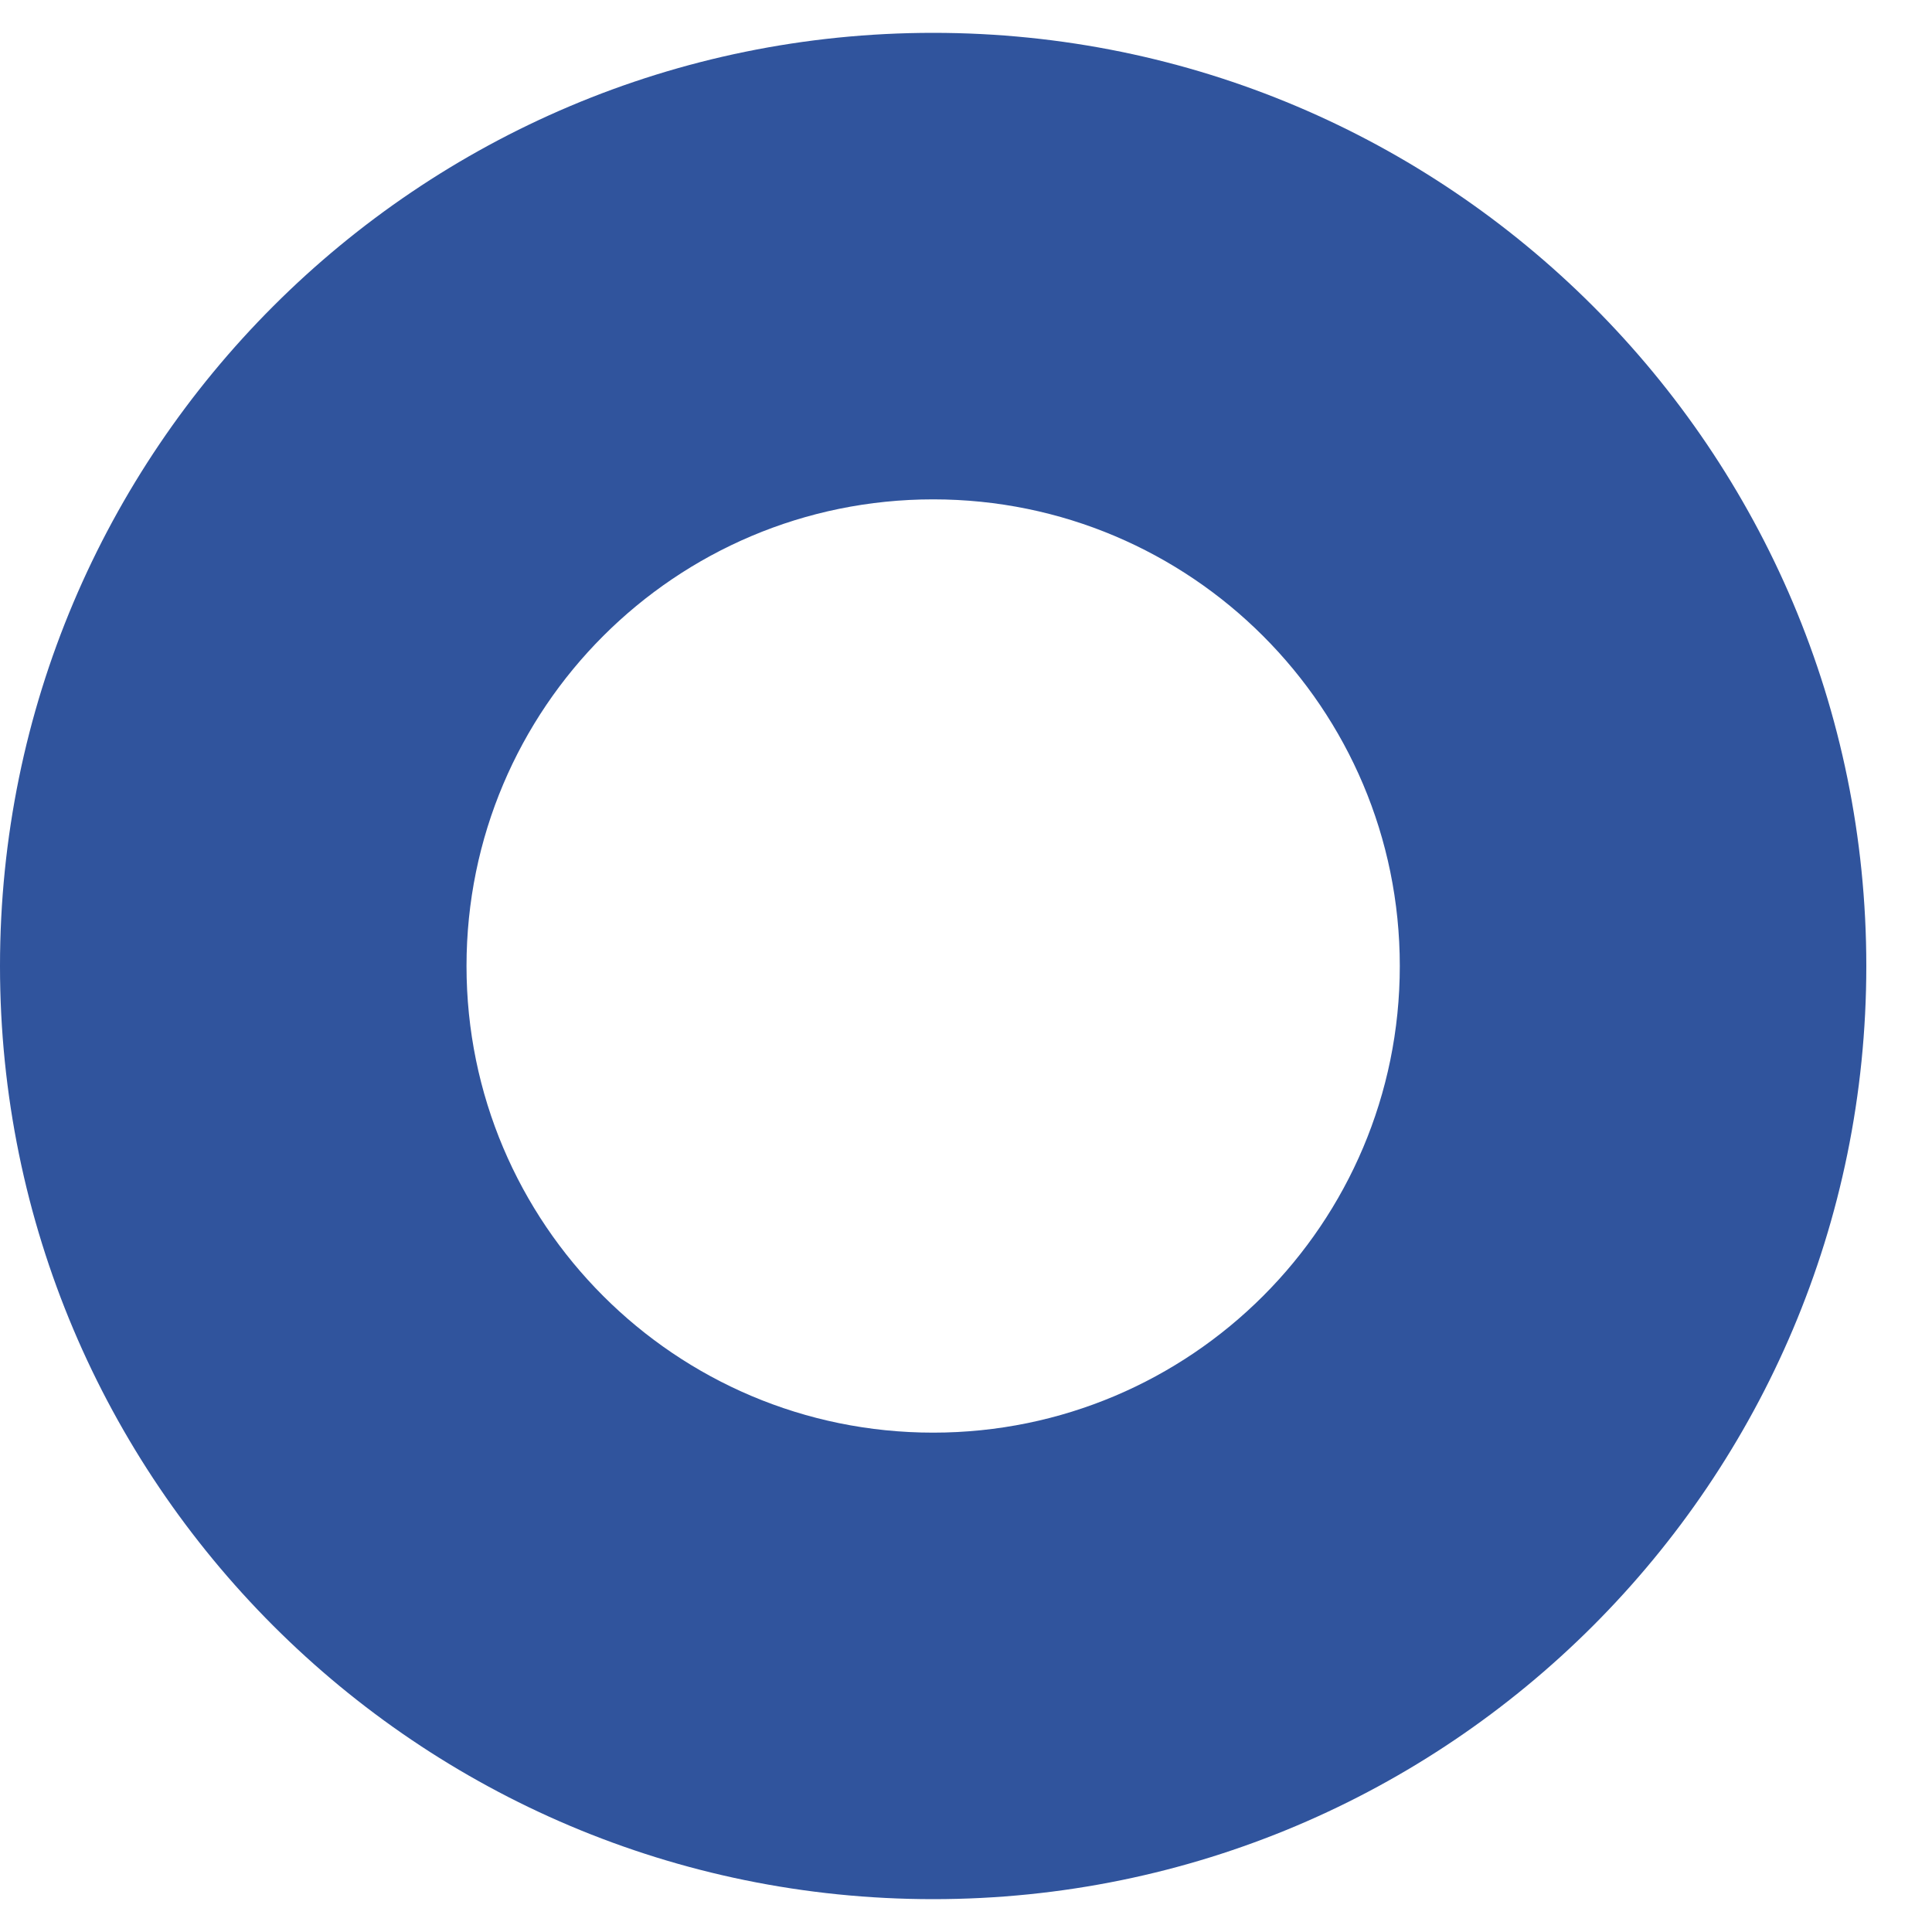 <svg width="15" height="15" viewBox="0 0 15 15" fill="none" xmlns="http://www.w3.org/2000/svg">
<path fill-rule="evenodd" clip-rule="evenodd" d="M7.245 11.123C5.244 11.123 3.622 9.501 3.622 7.5C3.622 5.499 5.244 3.877 7.245 3.877C9.246 3.877 10.868 5.499 10.868 7.5C10.868 9.501 9.246 11.123 7.245 11.123ZM7.245 14.745C3.244 14.745 -0 11.501 -0 7.5C-0 3.498 3.244 0.255 7.245 0.255C11.246 0.255 14.49 3.498 14.49 7.5C14.49 11.501 11.246 14.745 7.245 14.745Z" fill="#30549D"/>
</svg>
